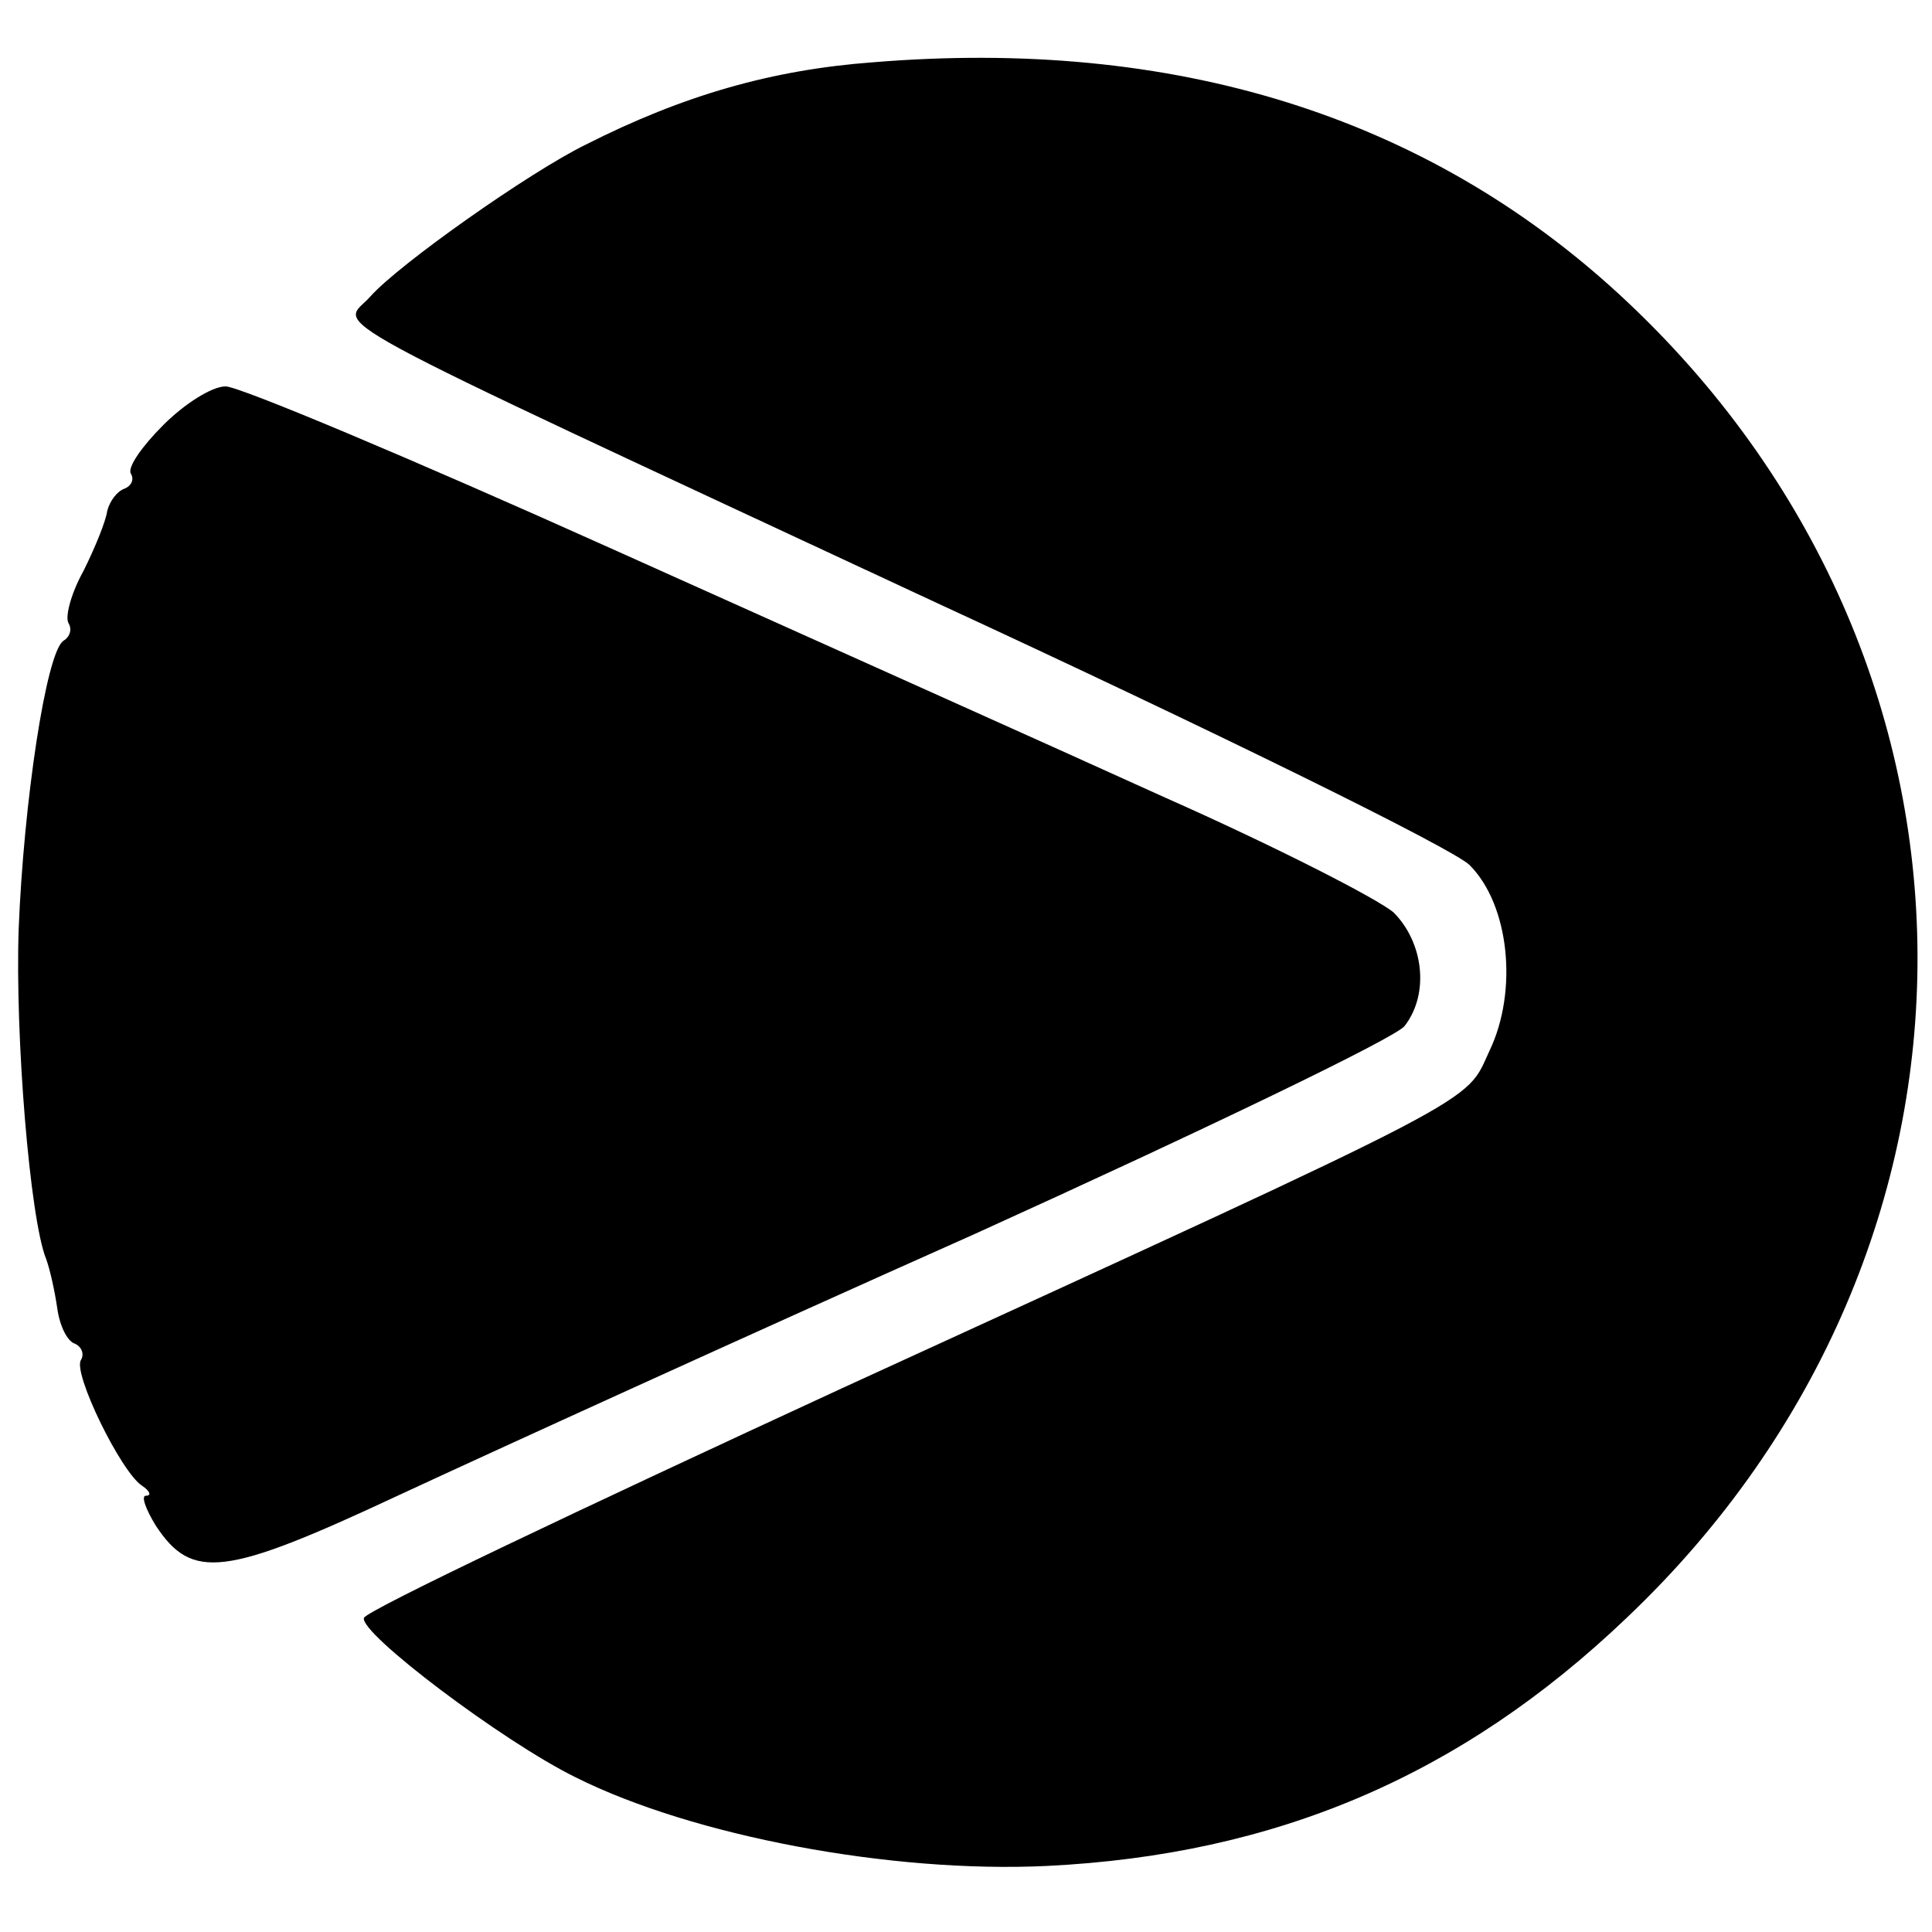<?xml version="1.0" standalone="no"?>
<!DOCTYPE svg PUBLIC "-//W3C//DTD SVG 20010904//EN"
 "http://www.w3.org/TR/2001/REC-SVG-20010904/DTD/svg10.dtd">
<svg version="1.0" xmlns="http://www.w3.org/2000/svg"
 width="155pt" height="155pt" viewBox="0 0 155 155"
 preserveAspectRatio="xMidYMid meet">
<g transform="translate(0,155) scale(0.1,-0.1)"
fill="#000000" stroke="none">
<path d="M700 1500 c-80 -6 -151 -26 -230 -66 -45 -22 -150 -96 -173 -122 -23
-26 -62 -5 453 -245 223 -103 416 -198 429 -211 32 -32 39 -101 16 -149 -20
-43 4 -31 -520 -271 -208 -96 -381 -178 -383 -184 -4 -12 111 -99 170 -128 94
-47 253 -77 378 -71 183 9 332 72 465 199 313 297 311 769 -5 1061 -156 144
-358 207 -600 187z"/>
<path d="M131 1209 c-17 -17 -29 -34 -26 -39 3 -5 0 -10 -5 -12 -6 -2 -12 -10
-14 -18 -1 -8 -10 -30 -19 -48 -10 -18 -15 -37 -12 -42 3 -5 1 -11 -4 -14 -14
-9 -32 -130 -36 -231 -3 -86 9 -233 22 -265 3 -8 7 -26 9 -40 2 -14 8 -26 14
-28 5 -2 8 -8 5 -13 -7 -10 32 -90 49 -101 6 -4 8 -8 3 -8 -4 0 0 -11 8 -24
29 -44 55 -41 194 24 71 33 279 128 463 210 183 83 339 158 345 167 20 26 15
67 -9 91 -13 11 -95 53 -183 92 -88 40 -289 130 -447 201 -158 71 -296 129
-307 129 -11 0 -33 -14 -50 -31z"/>
</g>
</svg>

